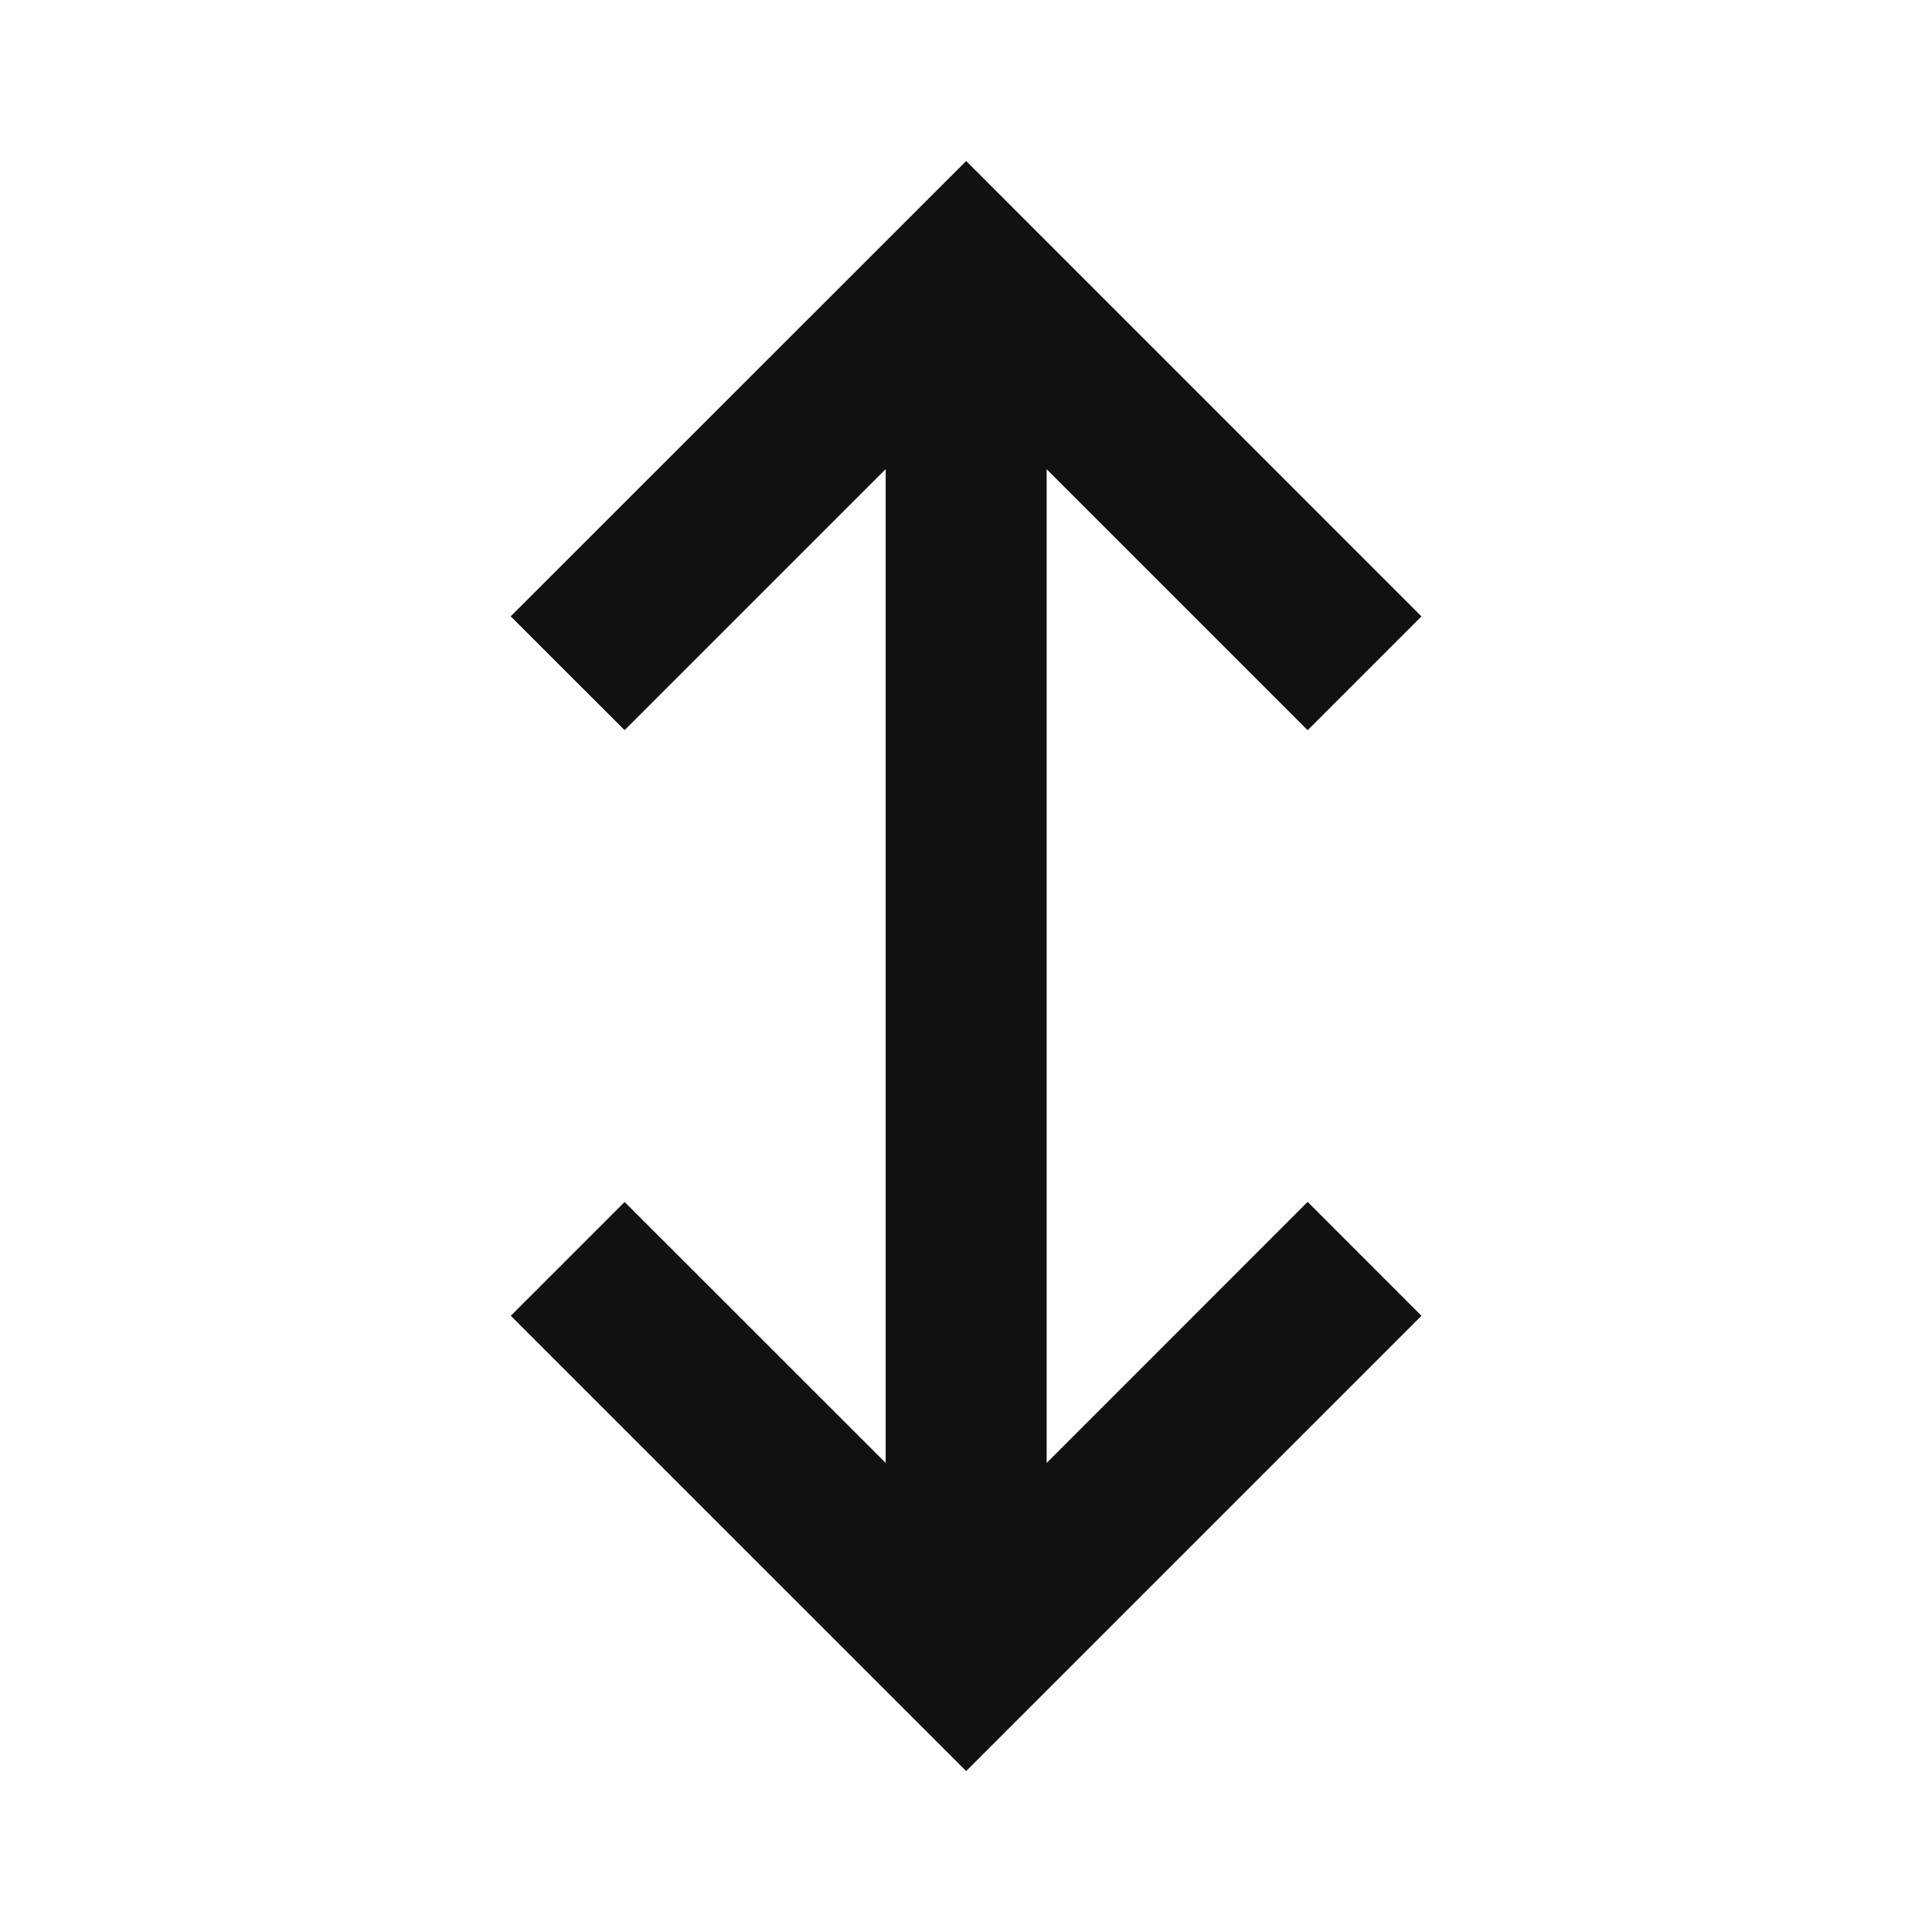 <svg width="24" height="24" viewBox="0 0 24 24" fill="none" xmlns="http://www.w3.org/2000/svg">
<path d="M12.002 22.001L6.345 16.345L7.759 14.931L11.002 18.173L11.002 5.828L7.759 9.07L6.344 7.656L12.002 2L17.658 7.657L16.244 9.071L13.002 5.829L13.002 18.173L16.244 14.93L17.658 16.345L12.002 22.001Z" fill="#111111"/>
</svg>
